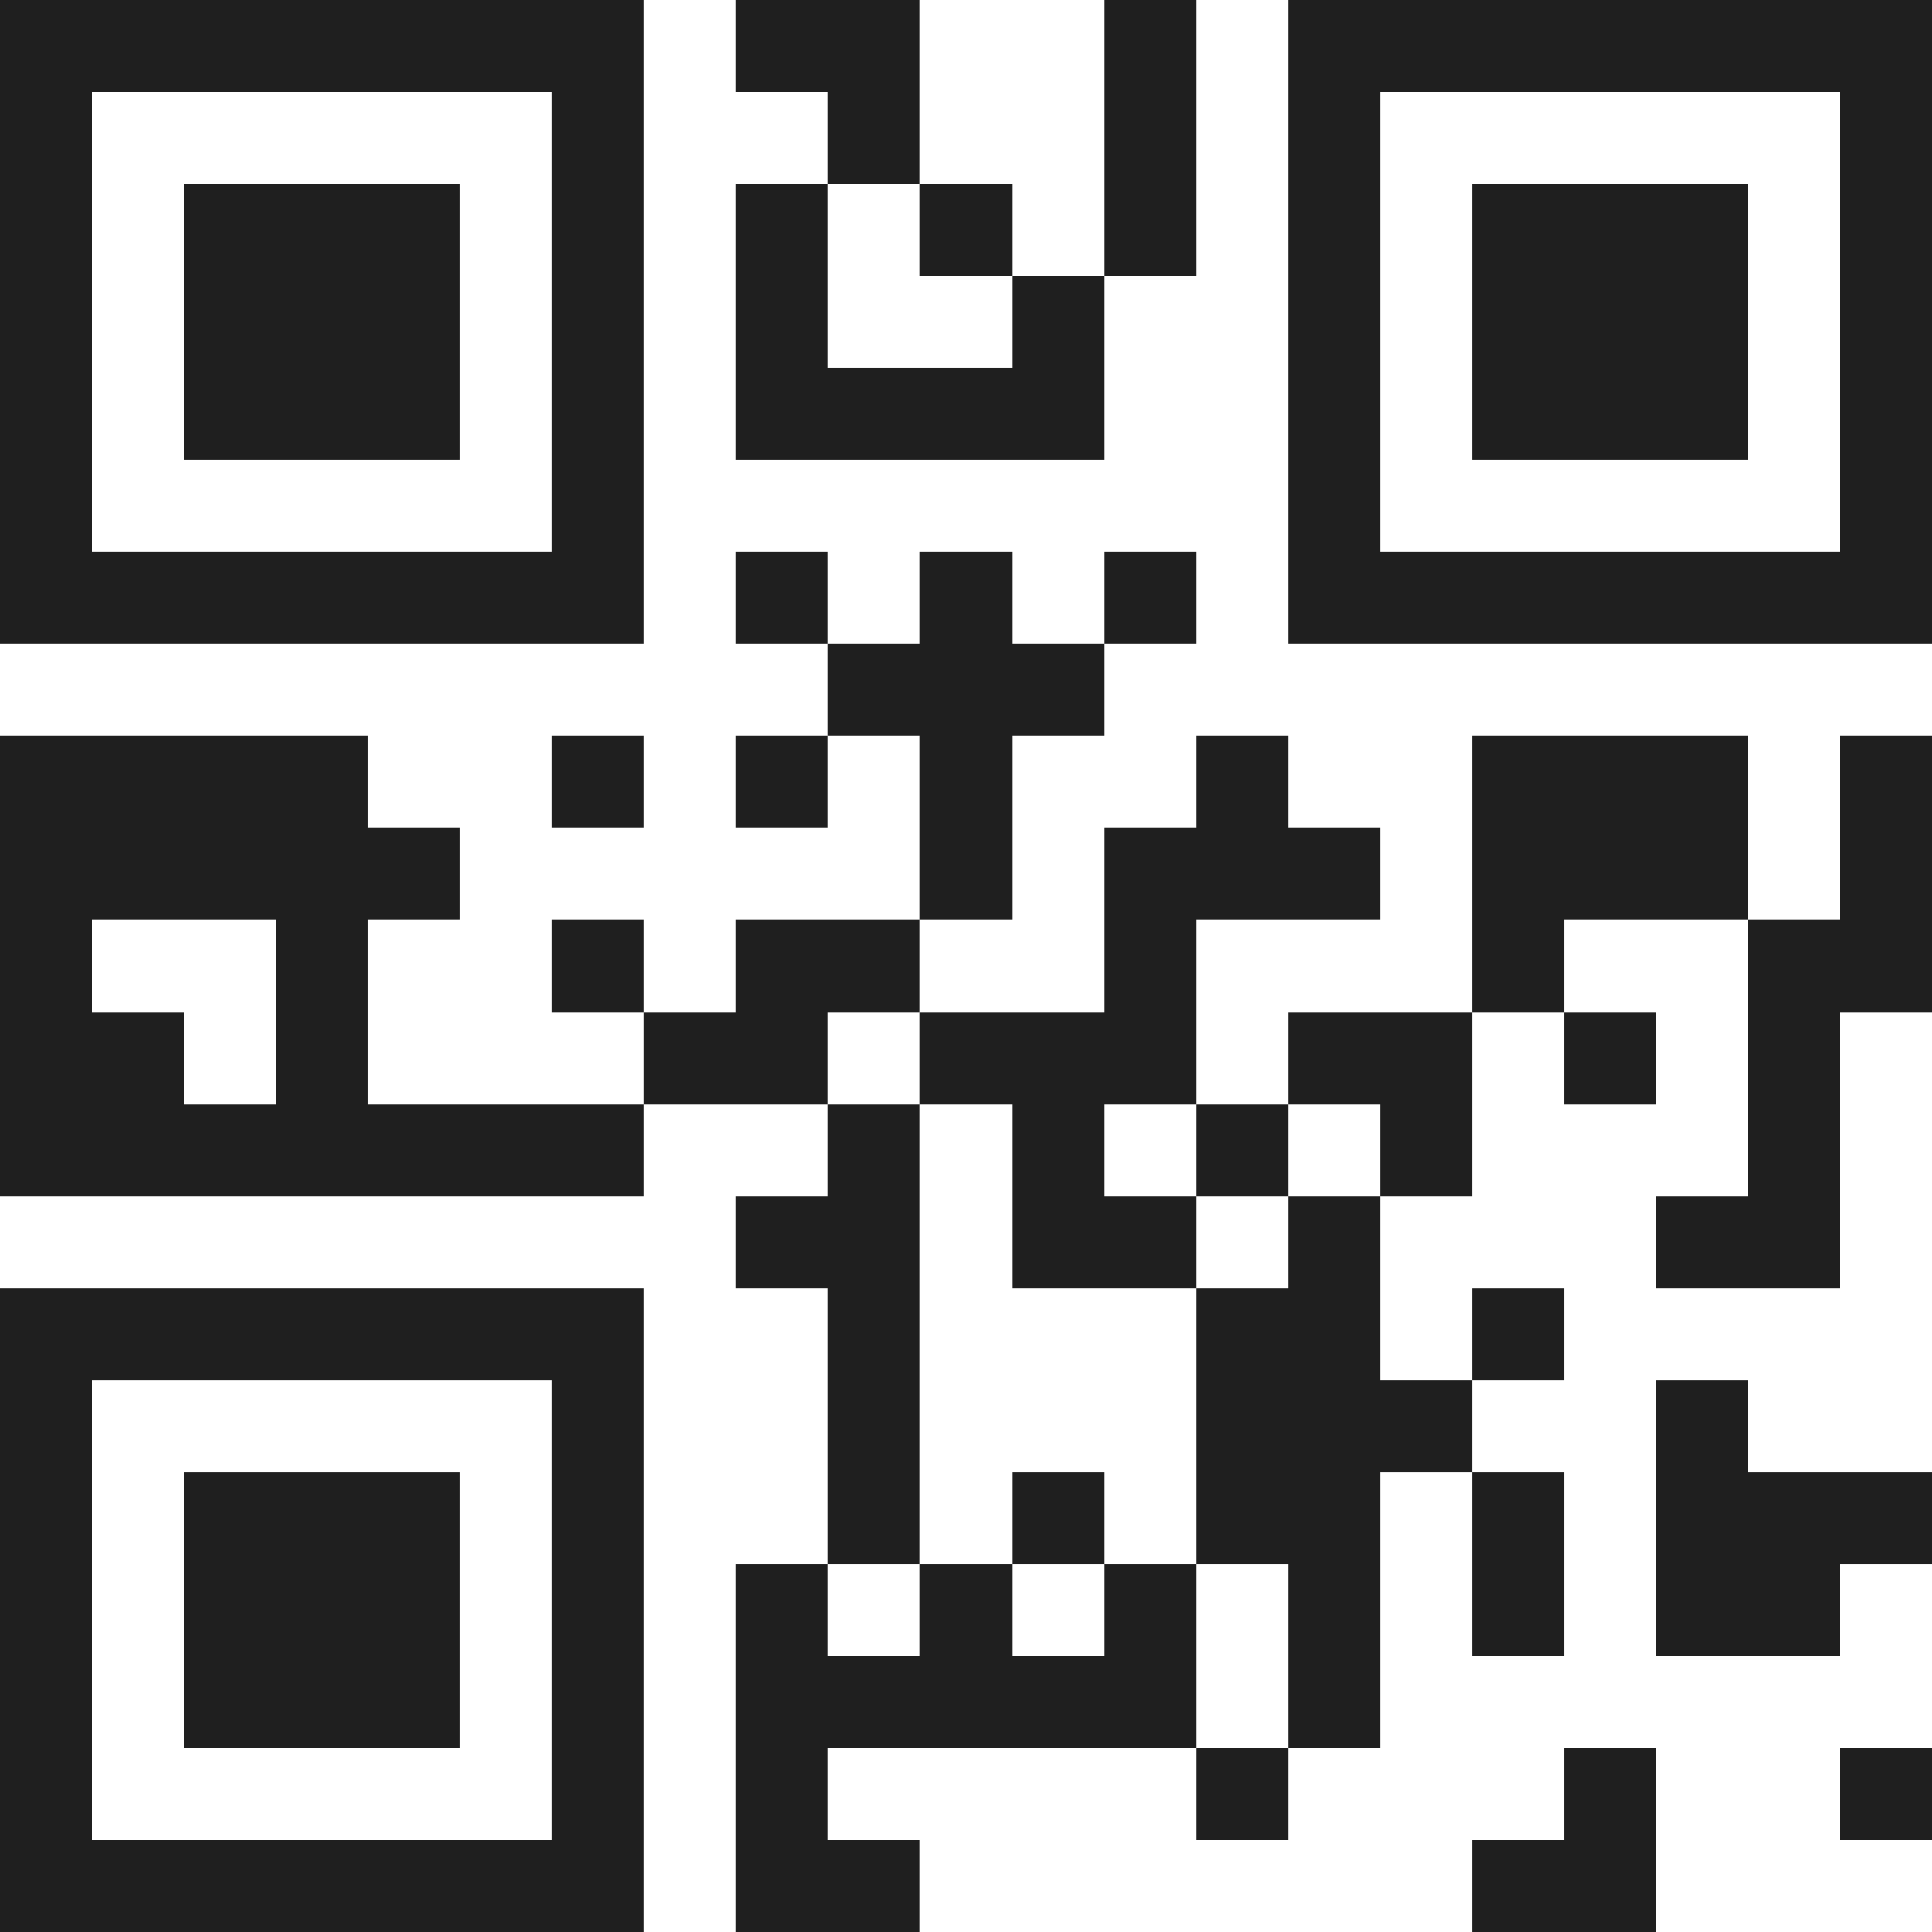 <svg xmlns="http://www.w3.org/2000/svg" viewBox="0 0 21 21" shape-rendering="crispEdges"><path fill="#ffffff" d="M0 0h21v21H0z"/><path stroke="#1f1f1f" d="M0 0.5h7m1 0h2m2 0h1m1 0h7M0 1.5h1m5 0h1m2 0h1m2 0h1m1 0h1m5 0h1M0 2.5h1m1 0h3m1 0h1m1 0h1m1 0h1m1 0h1m1 0h1m1 0h3m1 0h1M0 3.5h1m1 0h3m1 0h1m1 0h1m2 0h1m2 0h1m1 0h3m1 0h1M0 4.5h1m1 0h3m1 0h1m1 0h4m2 0h1m1 0h3m1 0h1M0 5.5h1m5 0h1m7 0h1m5 0h1M0 6.5h7m1 0h1m1 0h1m1 0h1m1 0h7M9 7.5h3M0 8.5h4m2 0h1m1 0h1m1 0h1m2 0h1m2 0h3m1 0h1M0 9.5h5m5 0h1m1 0h3m1 0h3m1 0h1M0 10.5h1m2 0h1m2 0h1m1 0h2m2 0h1m3 0h1m2 0h2M0 11.5h2m1 0h1m3 0h2m1 0h3m1 0h2m1 0h1m1 0h1M0 12.5h7m2 0h1m1 0h1m1 0h1m1 0h1m3 0h1M8 13.5h2m1 0h2m1 0h1m3 0h2M0 14.5h7m2 0h1m3 0h2m1 0h1M0 15.5h1m5 0h1m2 0h1m3 0h3m2 0h1M0 16.5h1m1 0h3m1 0h1m2 0h1m1 0h1m1 0h2m1 0h1m1 0h3M0 17.5h1m1 0h3m1 0h1m1 0h1m1 0h1m1 0h1m1 0h1m1 0h1m1 0h2M0 18.5h1m1 0h3m1 0h1m1 0h5m1 0h1M0 19.5h1m5 0h1m1 0h1m4 0h1m3 0h1m2 0h1M0 20.5h7m1 0h2m6 0h2"/></svg>
